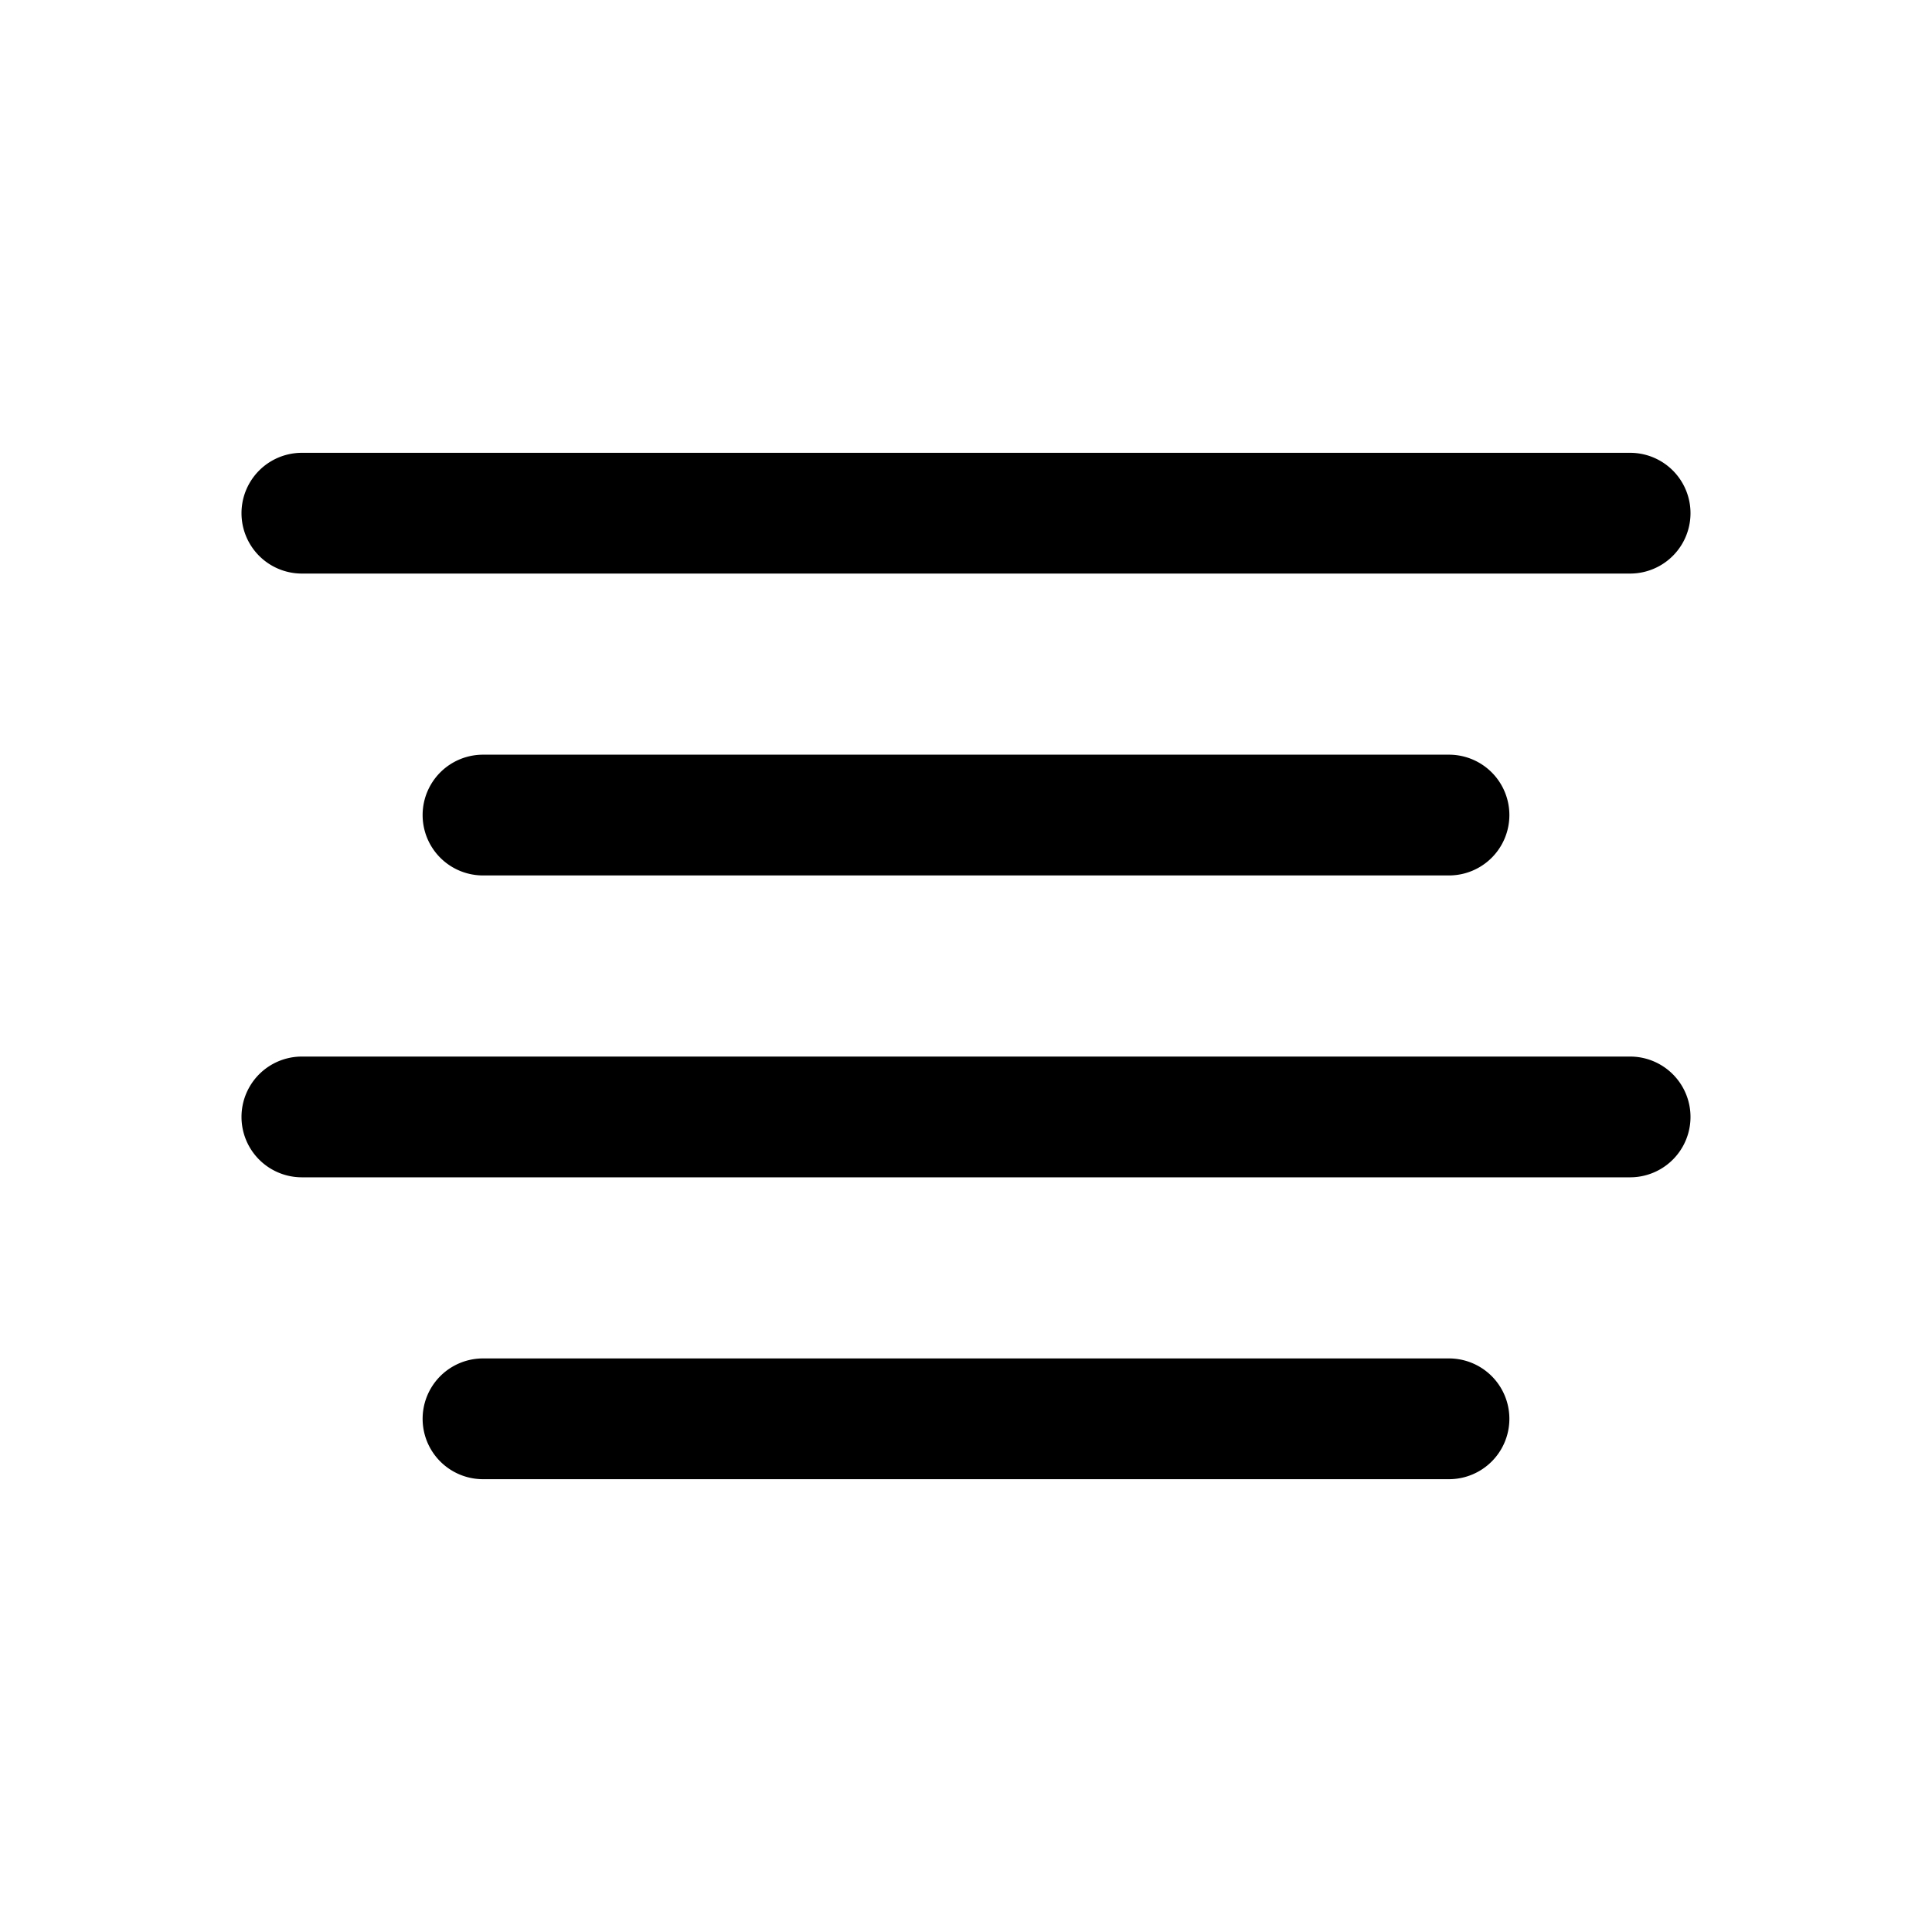 <svg xmlns="http://www.w3.org/2000/svg" viewBox="0 0 256 256"><rect width="256" height="256" fill="none"/><path d="M40,76H216a8,8,0,0,0,0-16H40a8,8,0,0,0,0,16Z"/><path d="M64,100a8,8,0,0,0,0,16H192a8,8,0,0,0,0-16Z"/><path d="M216,140H40a8,8,0,0,0,0,16H216a8,8,0,0,0,0-16Z"/><path d="M192,180H64a8,8,0,0,0,0,16H192a8,8,0,0,0,0-16Z"/></svg>